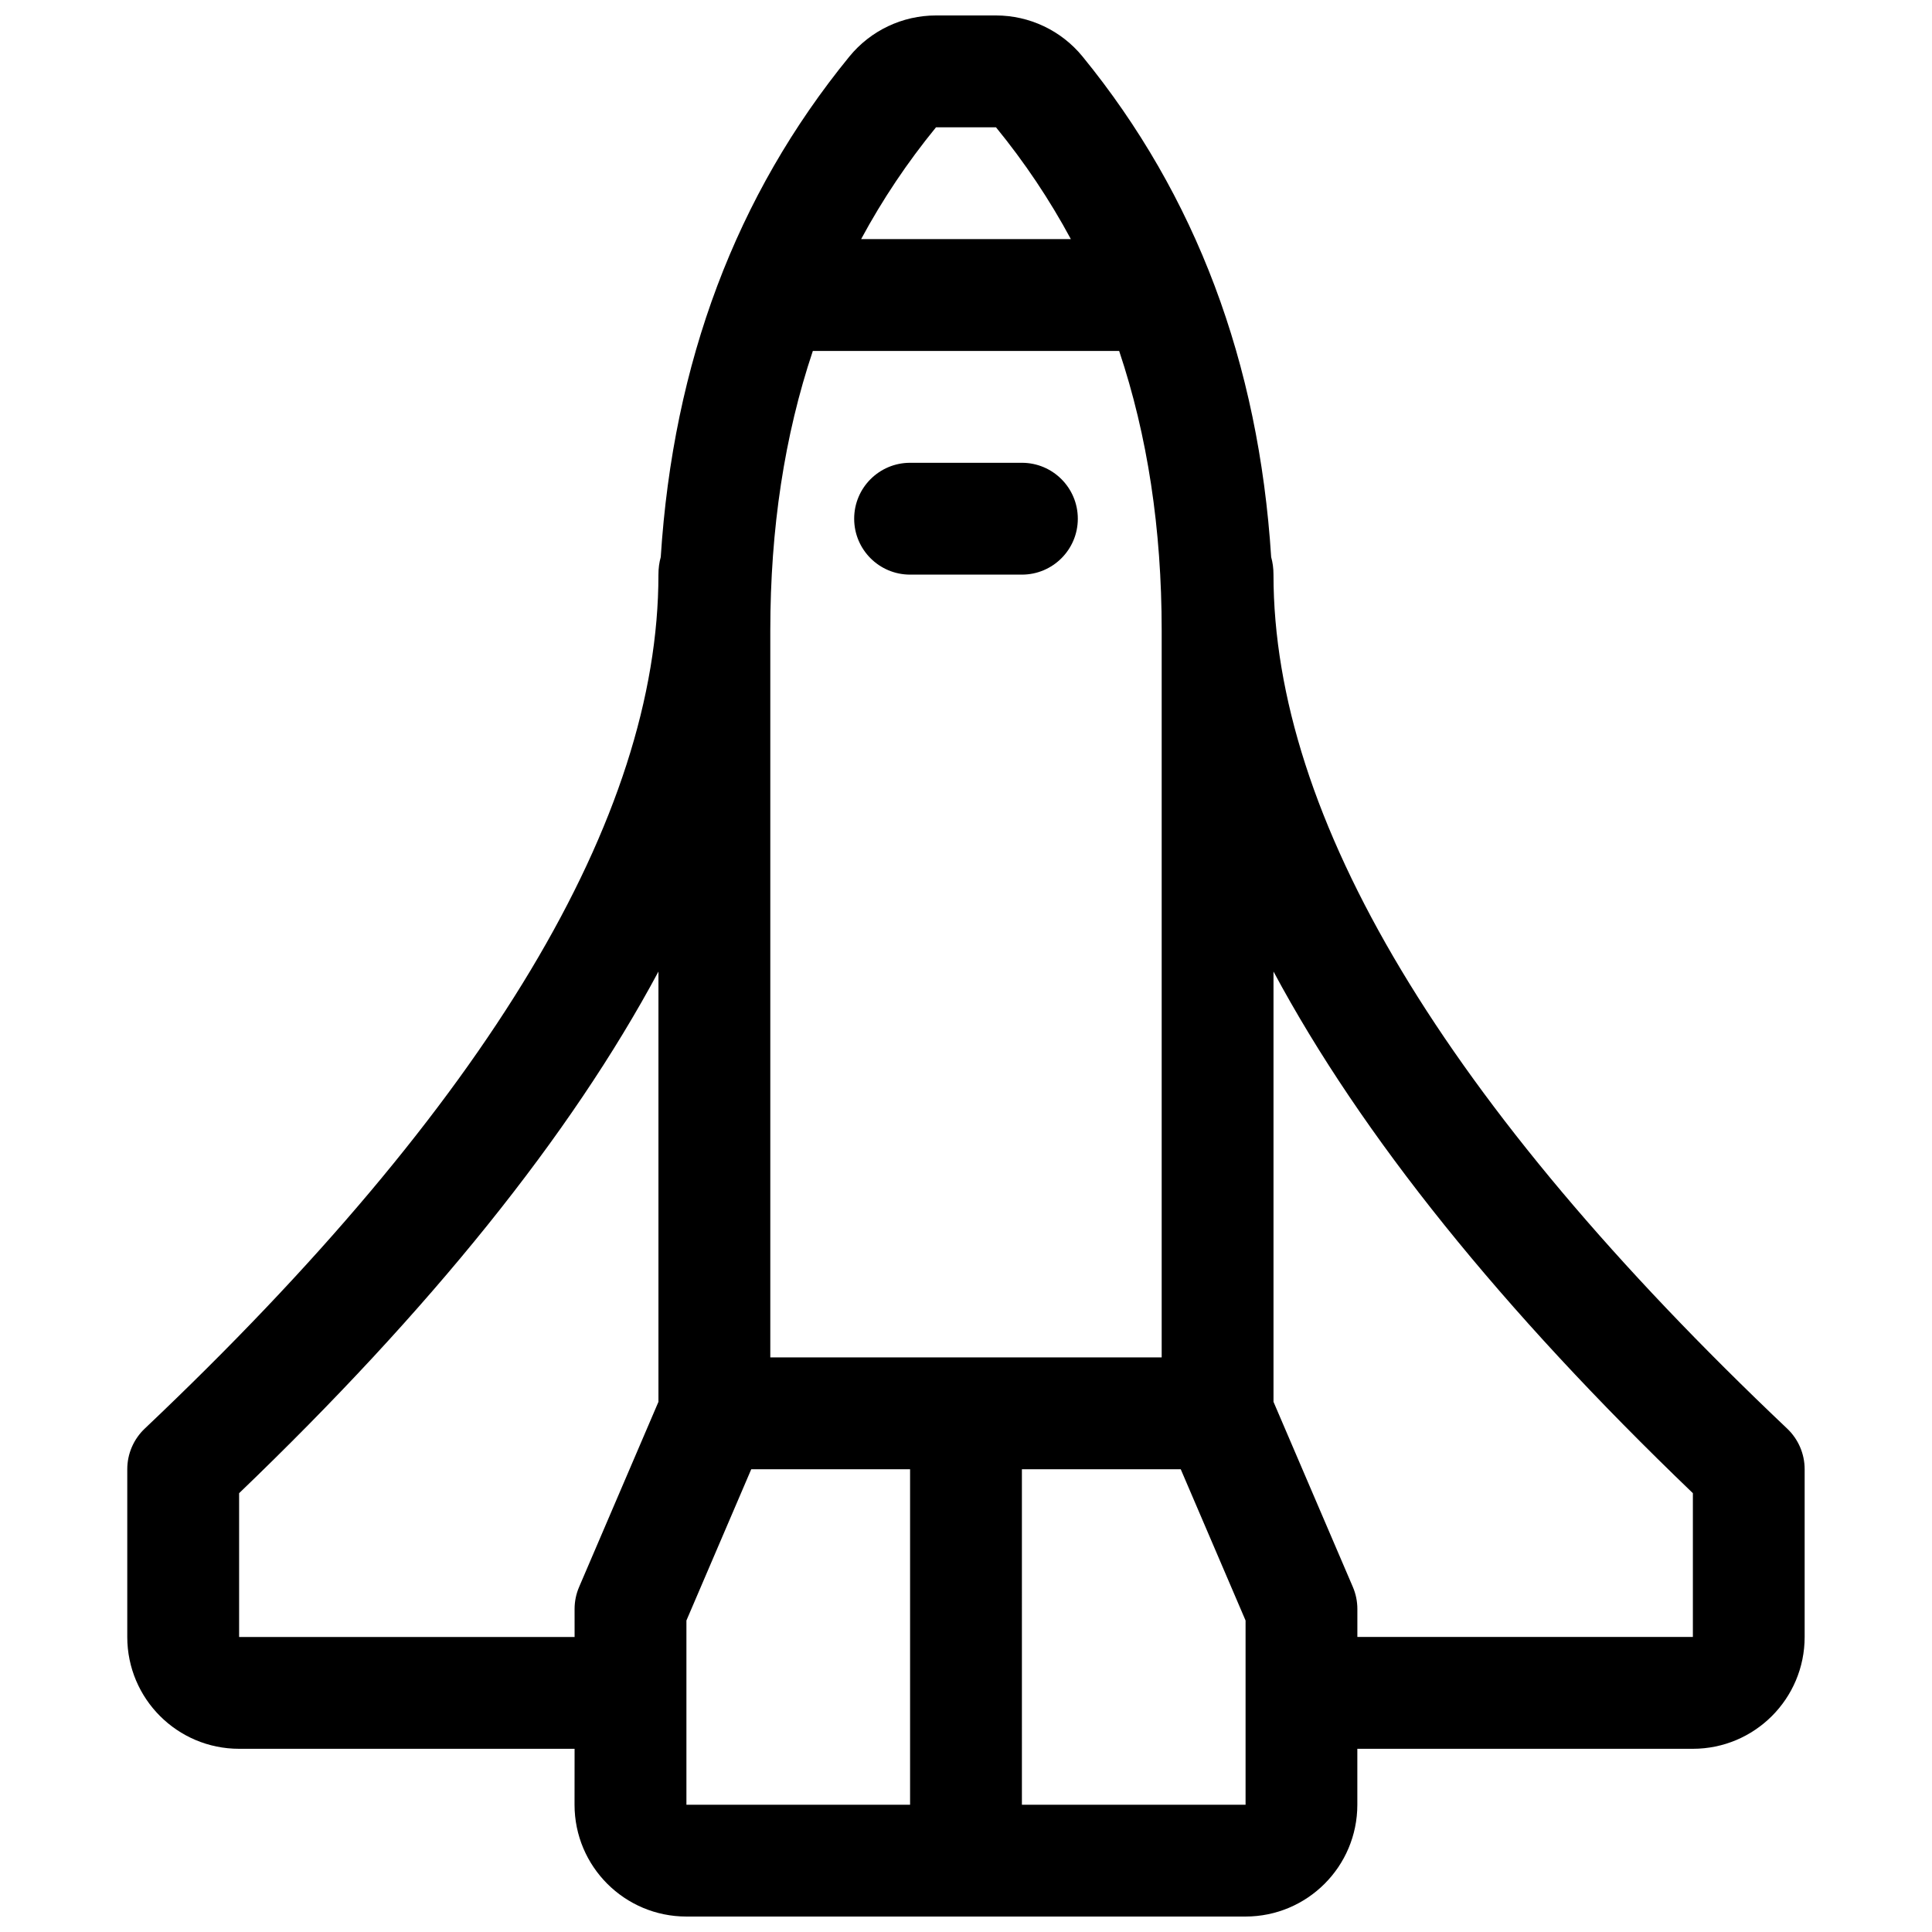 <?xml version="1.0" encoding="UTF-8"?>
<!-- Uploaded to: ICON Repo, www.svgrepo.com, Generator: ICON Repo Mixer Tools -->
<svg width="800px" height="800px" version="1.1" viewBox="144 144 512 512" xmlns="http://www.w3.org/2000/svg">
 <defs>
  <clipPath id="a">
   <path d="m177 148.09h446v503.81h-446z"/>
  </clipPath>
 </defs>
 <g clip-path="url(#a)">
  <path d="m296.27 607.45h-88.906c-16.371 0-29.637-13.27-29.637-29.637v-44.453c0-4.07 1.672-7.957 4.625-10.758 91.18-86.379 136.14-162.11 136.14-226.33 0-1.691 0.215-3.234 0.613-4.637 3.301-51.523 19.957-95.883 49.988-132.65 5.625-6.891 14.055-10.891 22.953-10.891h15.891c8.895 0 17.324 3.996 22.953 10.891 30.031 36.77 46.684 81.129 49.984 132.65 0.398 1.402 0.613 2.945 0.613 4.637 0 64.219 44.965 139.95 136.14 226.33 2.953 2.801 4.625 6.688 4.625 10.758v44.453c0 16.367-13.266 29.637-29.633 29.637h-88.91v14.816c0 16.371-13.266 29.637-29.633 29.637h-148.18c-16.367 0-29.637-13.266-29.637-29.637zm0-37.043c0-2.008 0.406-3.996 1.199-5.84l21.027-49.066v-114.03c-23.355 43.578-60.465 89.613-111.13 138.24v38.105h88.906zm296.36 7.406v-38.105c-50.672-48.625-87.781-94.66-111.14-138.24v114.03l21.031 49.066c0.789 1.844 1.195 3.832 1.195 5.84v7.406zm-233.22-340.81c-7.516 22.434-11.273 47.105-11.273 74.09v192.63h103.72v-192.63c0-26.984-3.758-51.656-11.27-74.09zm12.797-29.633h55.582c-5.629-10.457-12.246-20.332-19.844-29.637h-15.891c-7.602 9.305-14.219 19.18-19.848 29.637zm42.609 414.9h59.273v-48.82l-17.18-40.086h-42.094zm-88.906-48.82v48.82h59.27v-88.906h-42.09zm59.27-277.17c-8.184 0-14.816-6.633-14.816-14.816 0-8.188 6.633-14.82 14.816-14.82h29.637c8.184 0 14.816 6.633 14.816 14.82 0 8.184-6.633 14.816-14.816 14.816z"/>
 </g>
</svg>